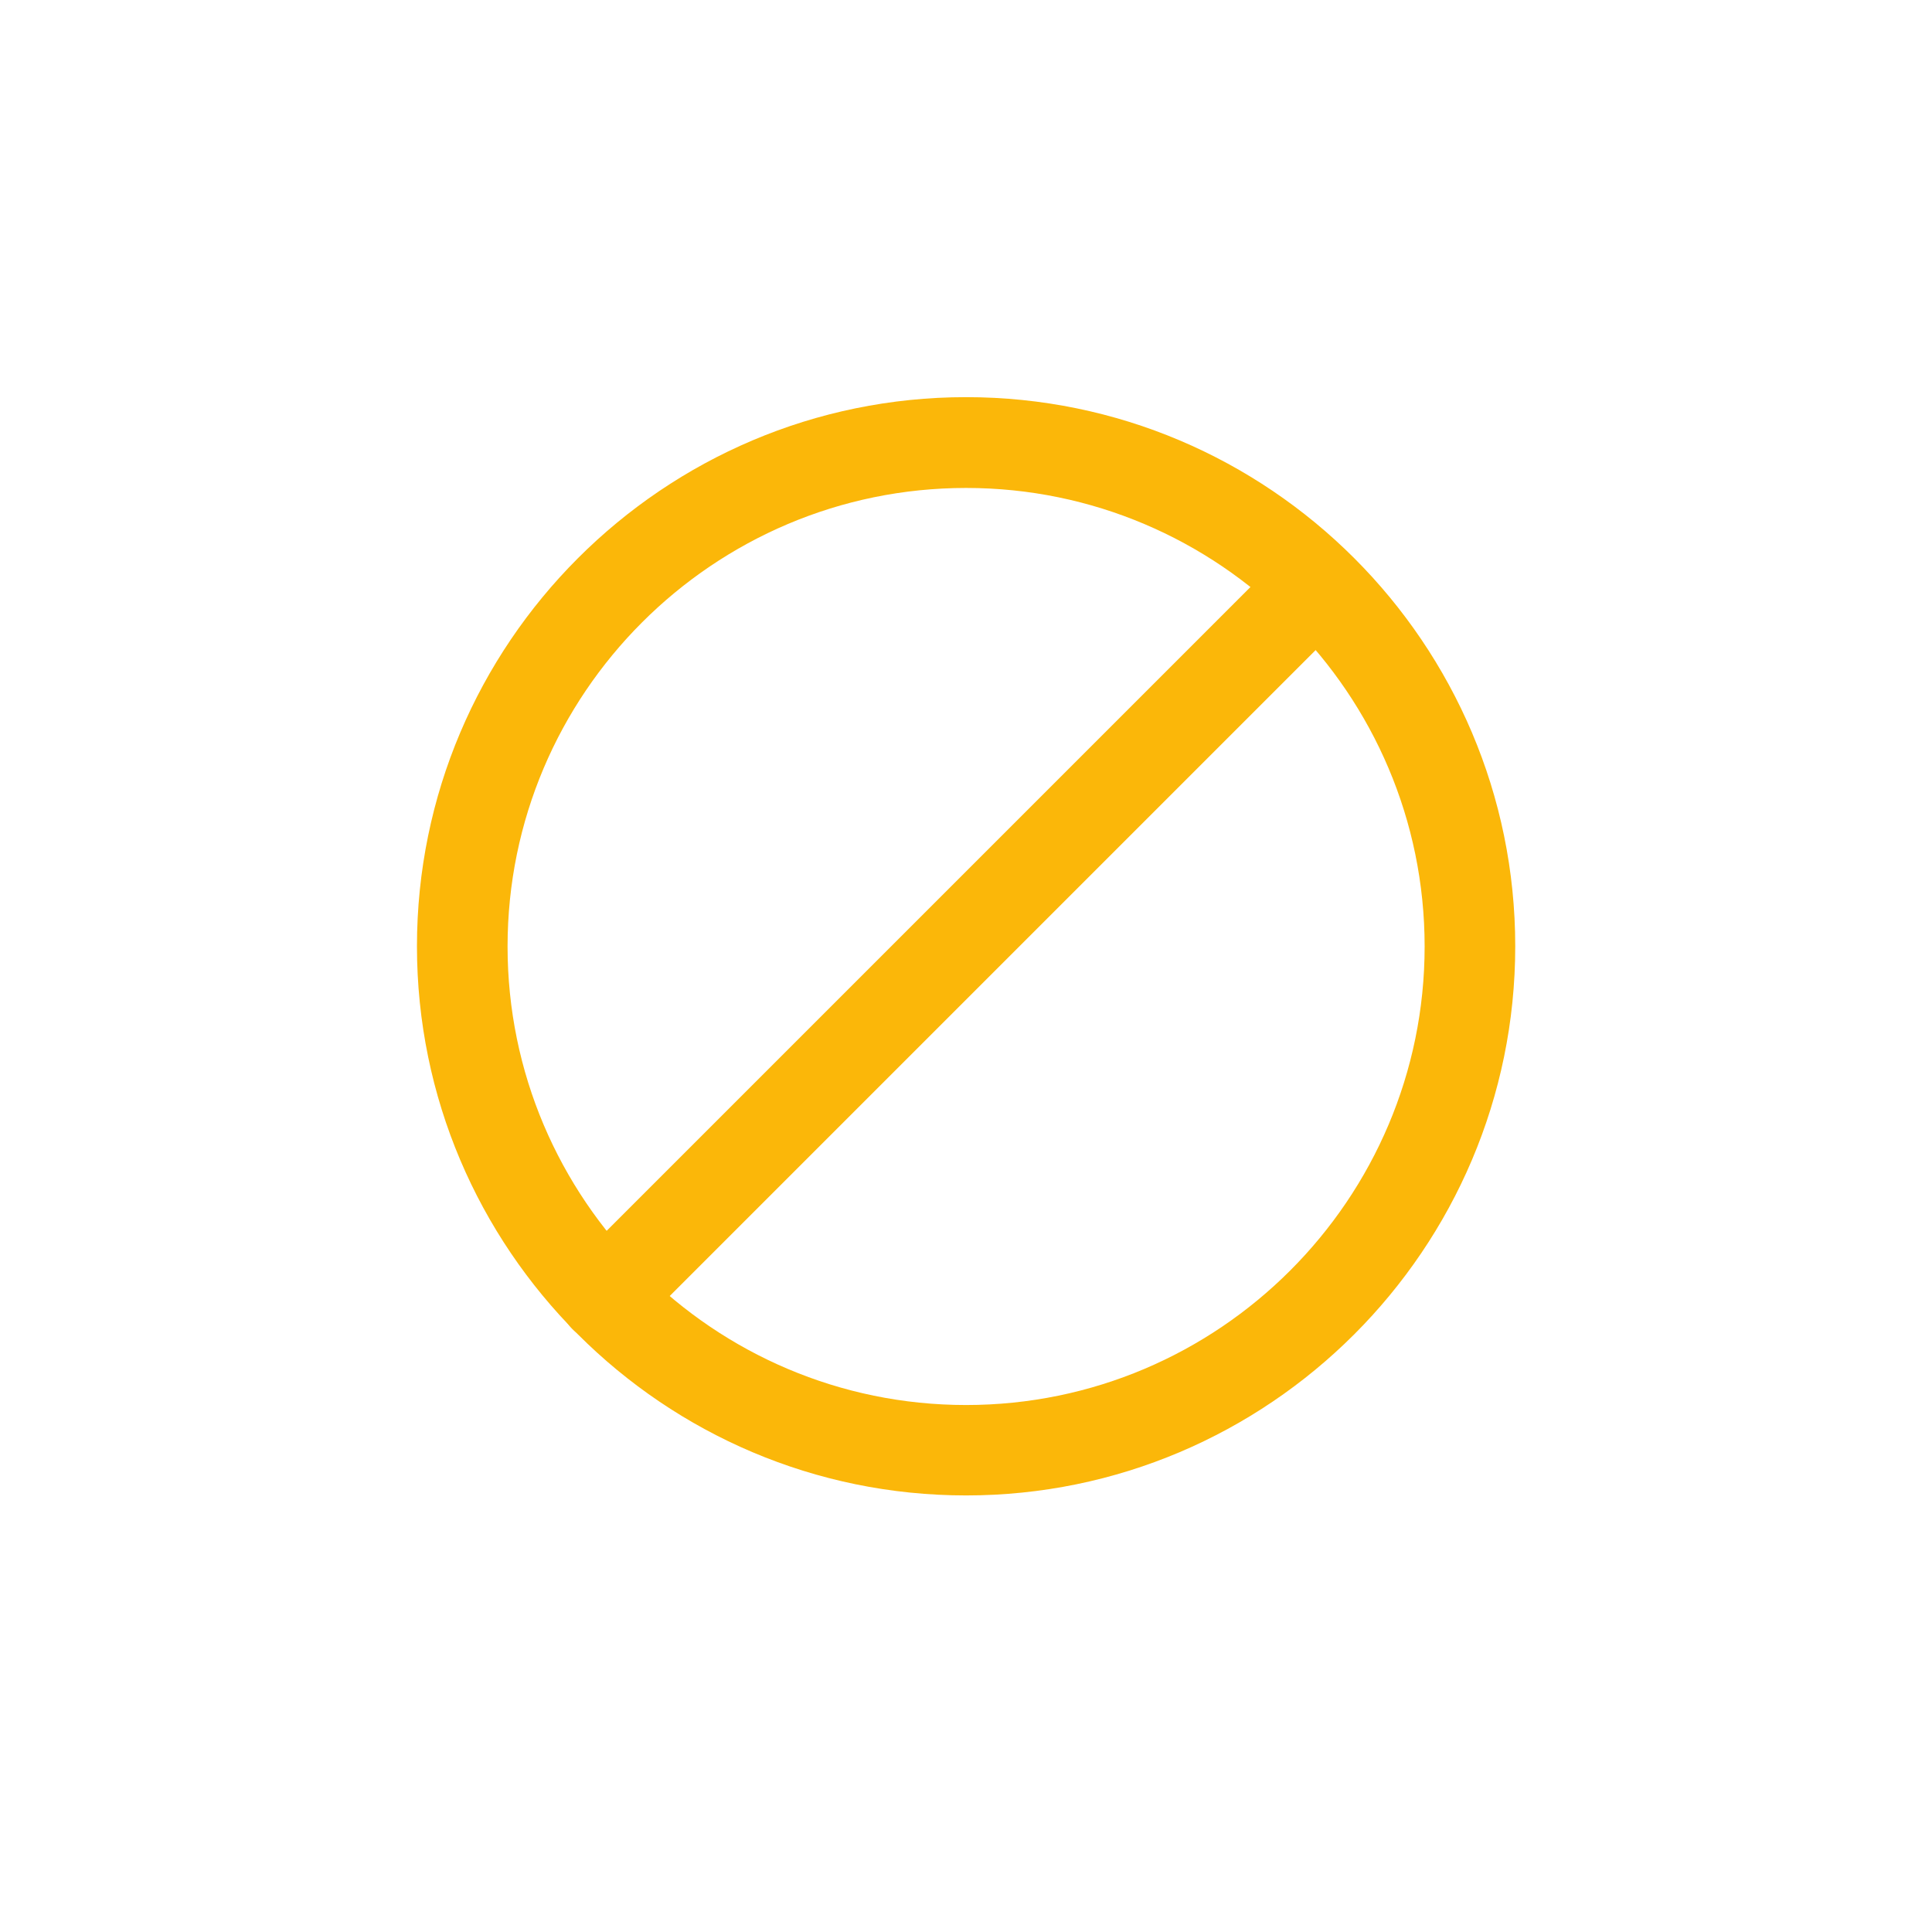 <?xml version="1.0" encoding="utf-8"?>

<!-- Generator: Adobe Illustrator 24.1.1, SVG Export Plug-In . SVG Version: 6.00 Build 0)  -->

<svg version="1.1" id="Capa_1" xmlns="http://www.w3.org/2000/svg" xmlns:xlink="http://www.w3.org/1999/xlink" x="0px" y="0px"

	 viewBox="0 0 98.51 98.51" style="enable-background:new 0 0 98.51 98.51;" xml:space="preserve">

<style type="text/css">

	.st0{fill:#fbb709;}

</style>

<g>

	<g>

		<path class="st0" d="M49.26,76.25c-15.44,0-28-12.56-28-28s12.56-28,28-28s28,12.56,28,28S64.69,76.25,49.26,76.25z M49.26,24.88

			c-12.89,0-23.38,10.49-23.38,23.38s10.49,23.38,23.38,23.38s23.38-10.49,23.38-23.38S62.15,24.88,49.26,24.88z"/>

	</g>

	<g>

		<path class="st0" d="M30.82,68.45c-0.59,0-1.18-0.23-1.63-0.68c-0.9-0.9-0.9-2.37,0-3.27l35.59-35.59c0.9-0.9,2.37-0.9,3.27,0

			c0.9,0.9,0.9,2.37,0,3.27L32.46,67.77C32.01,68.22,31.41,68.45,30.82,68.45z"/>

	</g>

</g>

</svg>

